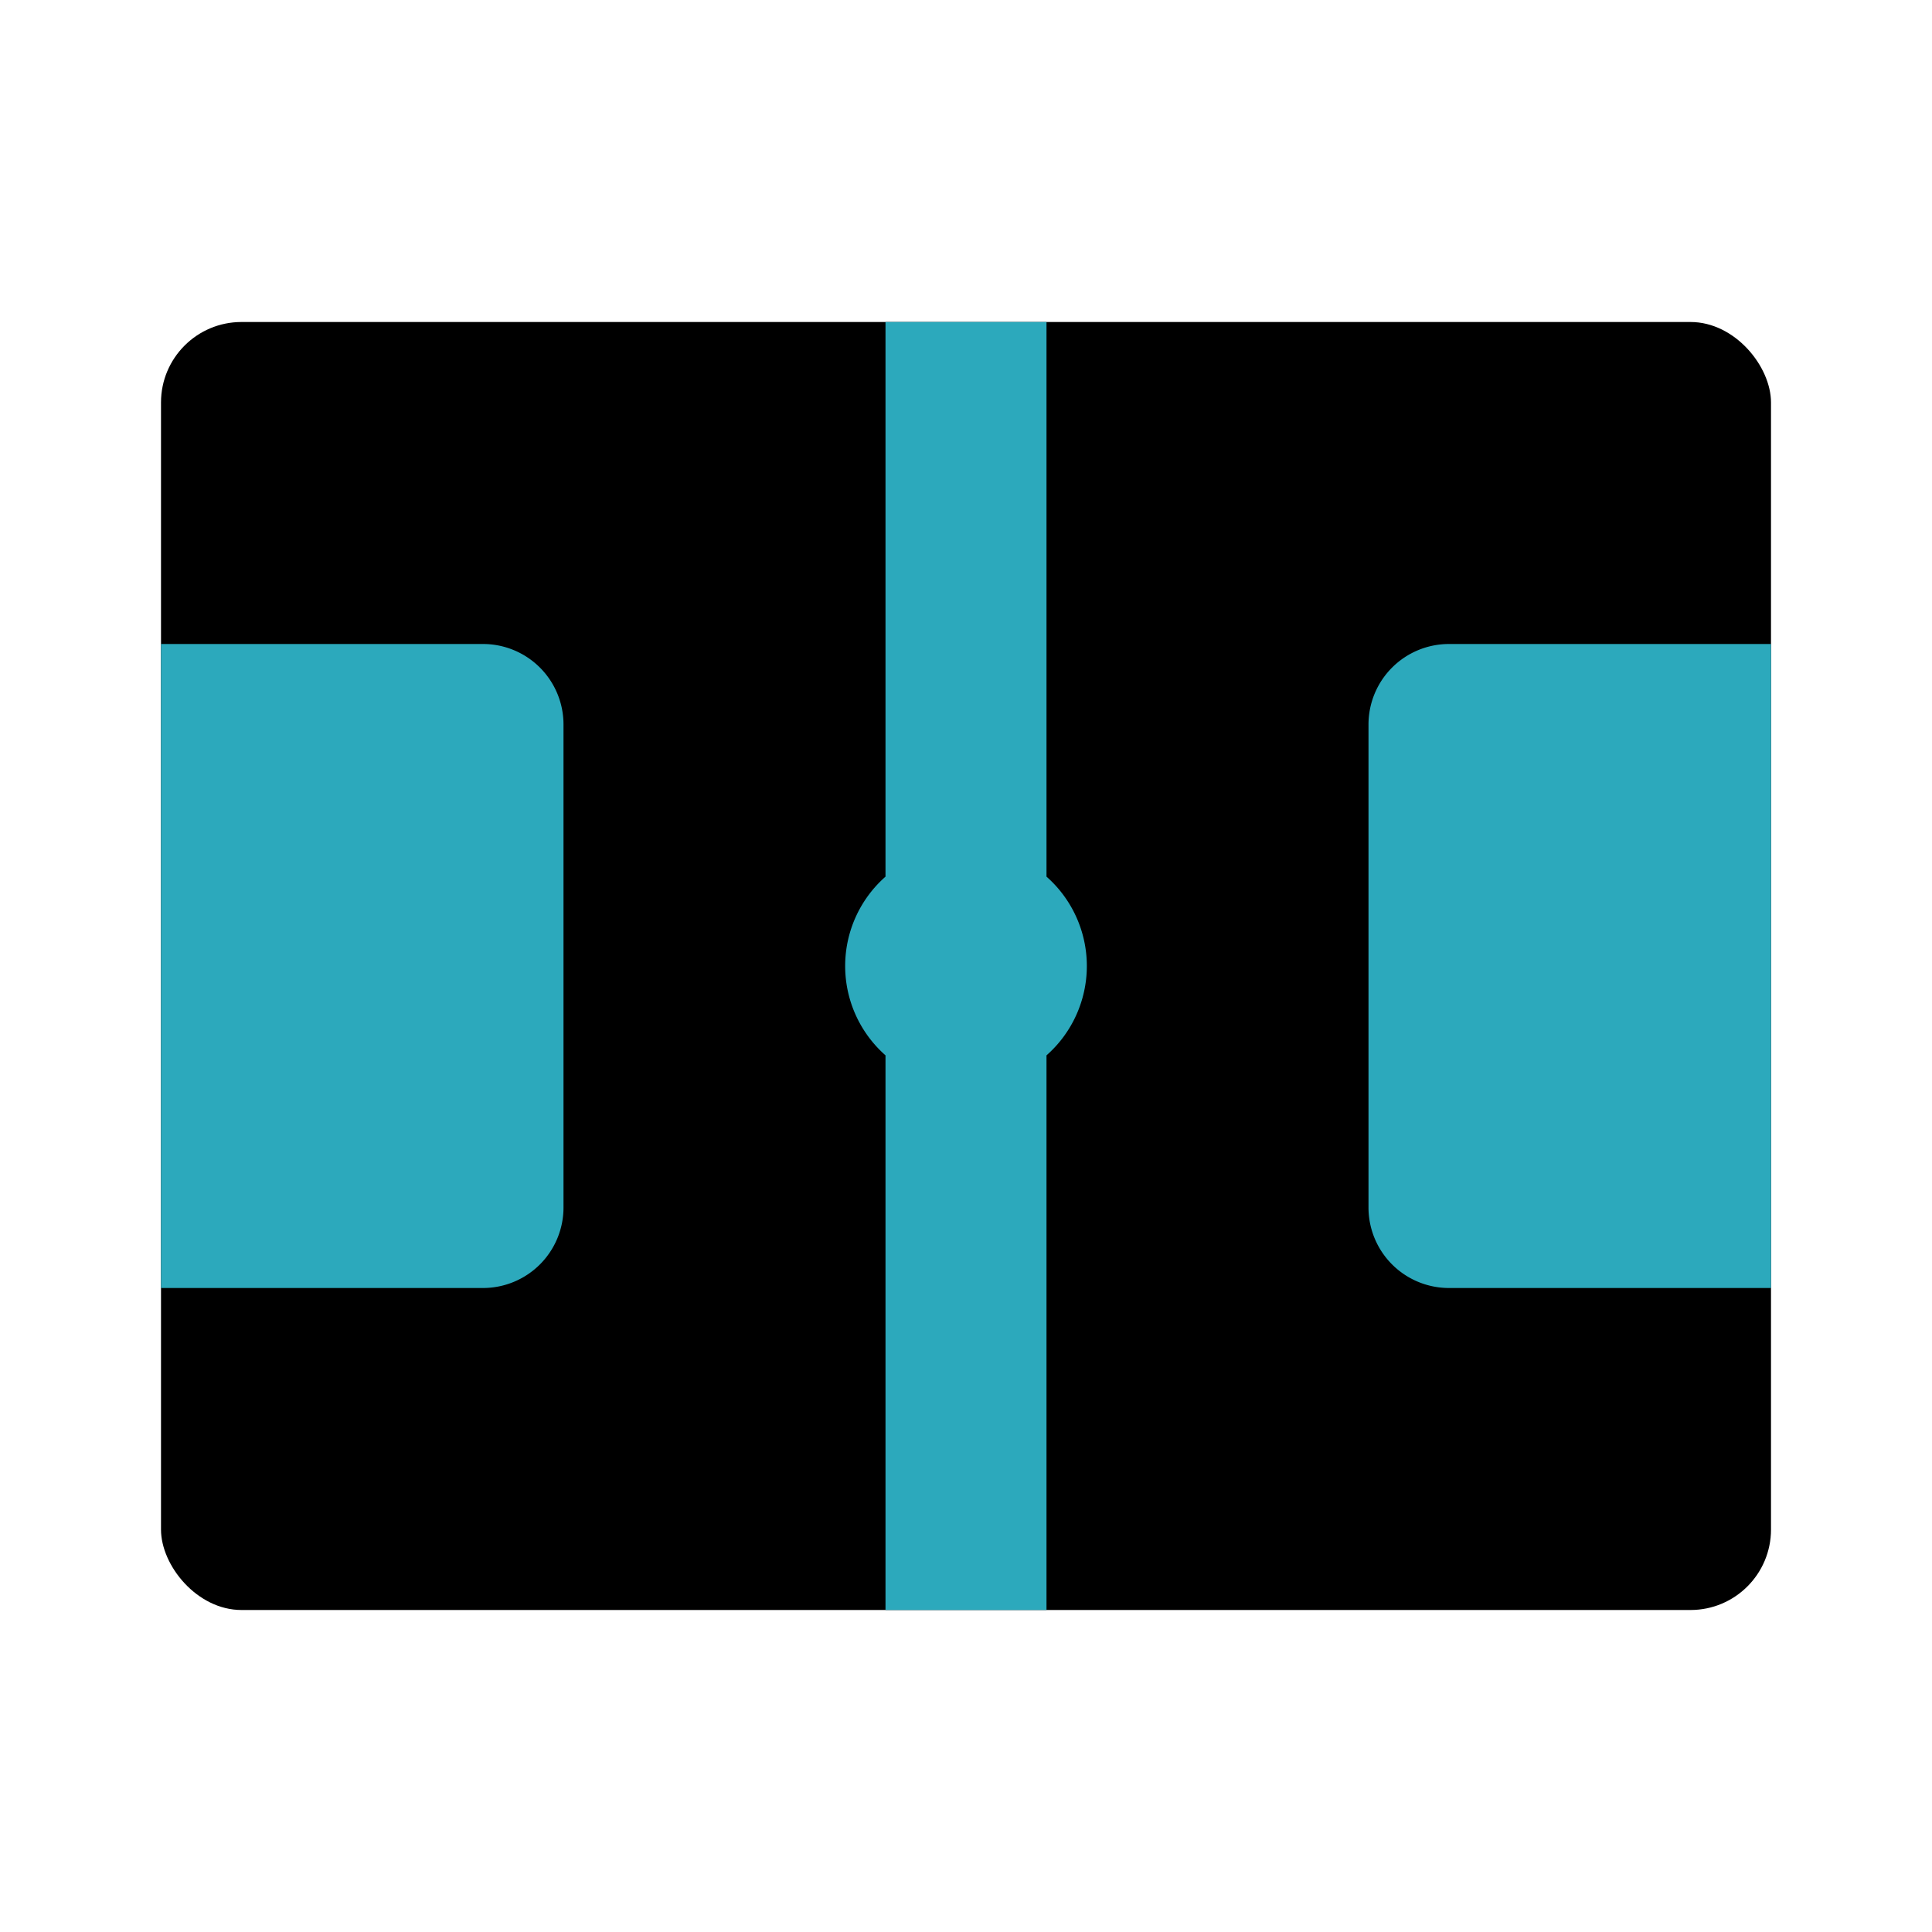 <?xml version="1.0" encoding="utf-8"?><!-- Скачано с сайта svg4.ru / Downloaded from svg4.ru -->
<svg fill="#000000" width="800px" height="800px" viewBox="0 0 24 24" id="football-field" data-name="Flat Color" xmlns="http://www.w3.org/2000/svg" class="icon flat-color"><rect id="primary" x="2" y="4" width="20" height="16" rx="1" style="fill: rgb(0, 0, 0);"></rect><path id="secondary" d="M22,16H18a1,1,0,0,1-1-1V9a1,1,0,0,1,1-1h4ZM6,8H2v8H6a1,1,0,0,0,1-1V9A1,1,0,0,0,6,8Zm7,2.89V4H11v6.89a1.48,1.48,0,0,0,0,2.22V20h2V13.11a1.48,1.48,0,0,0,0-2.22Z" style="fill: rgb(44, 169, 188);"></path></svg>